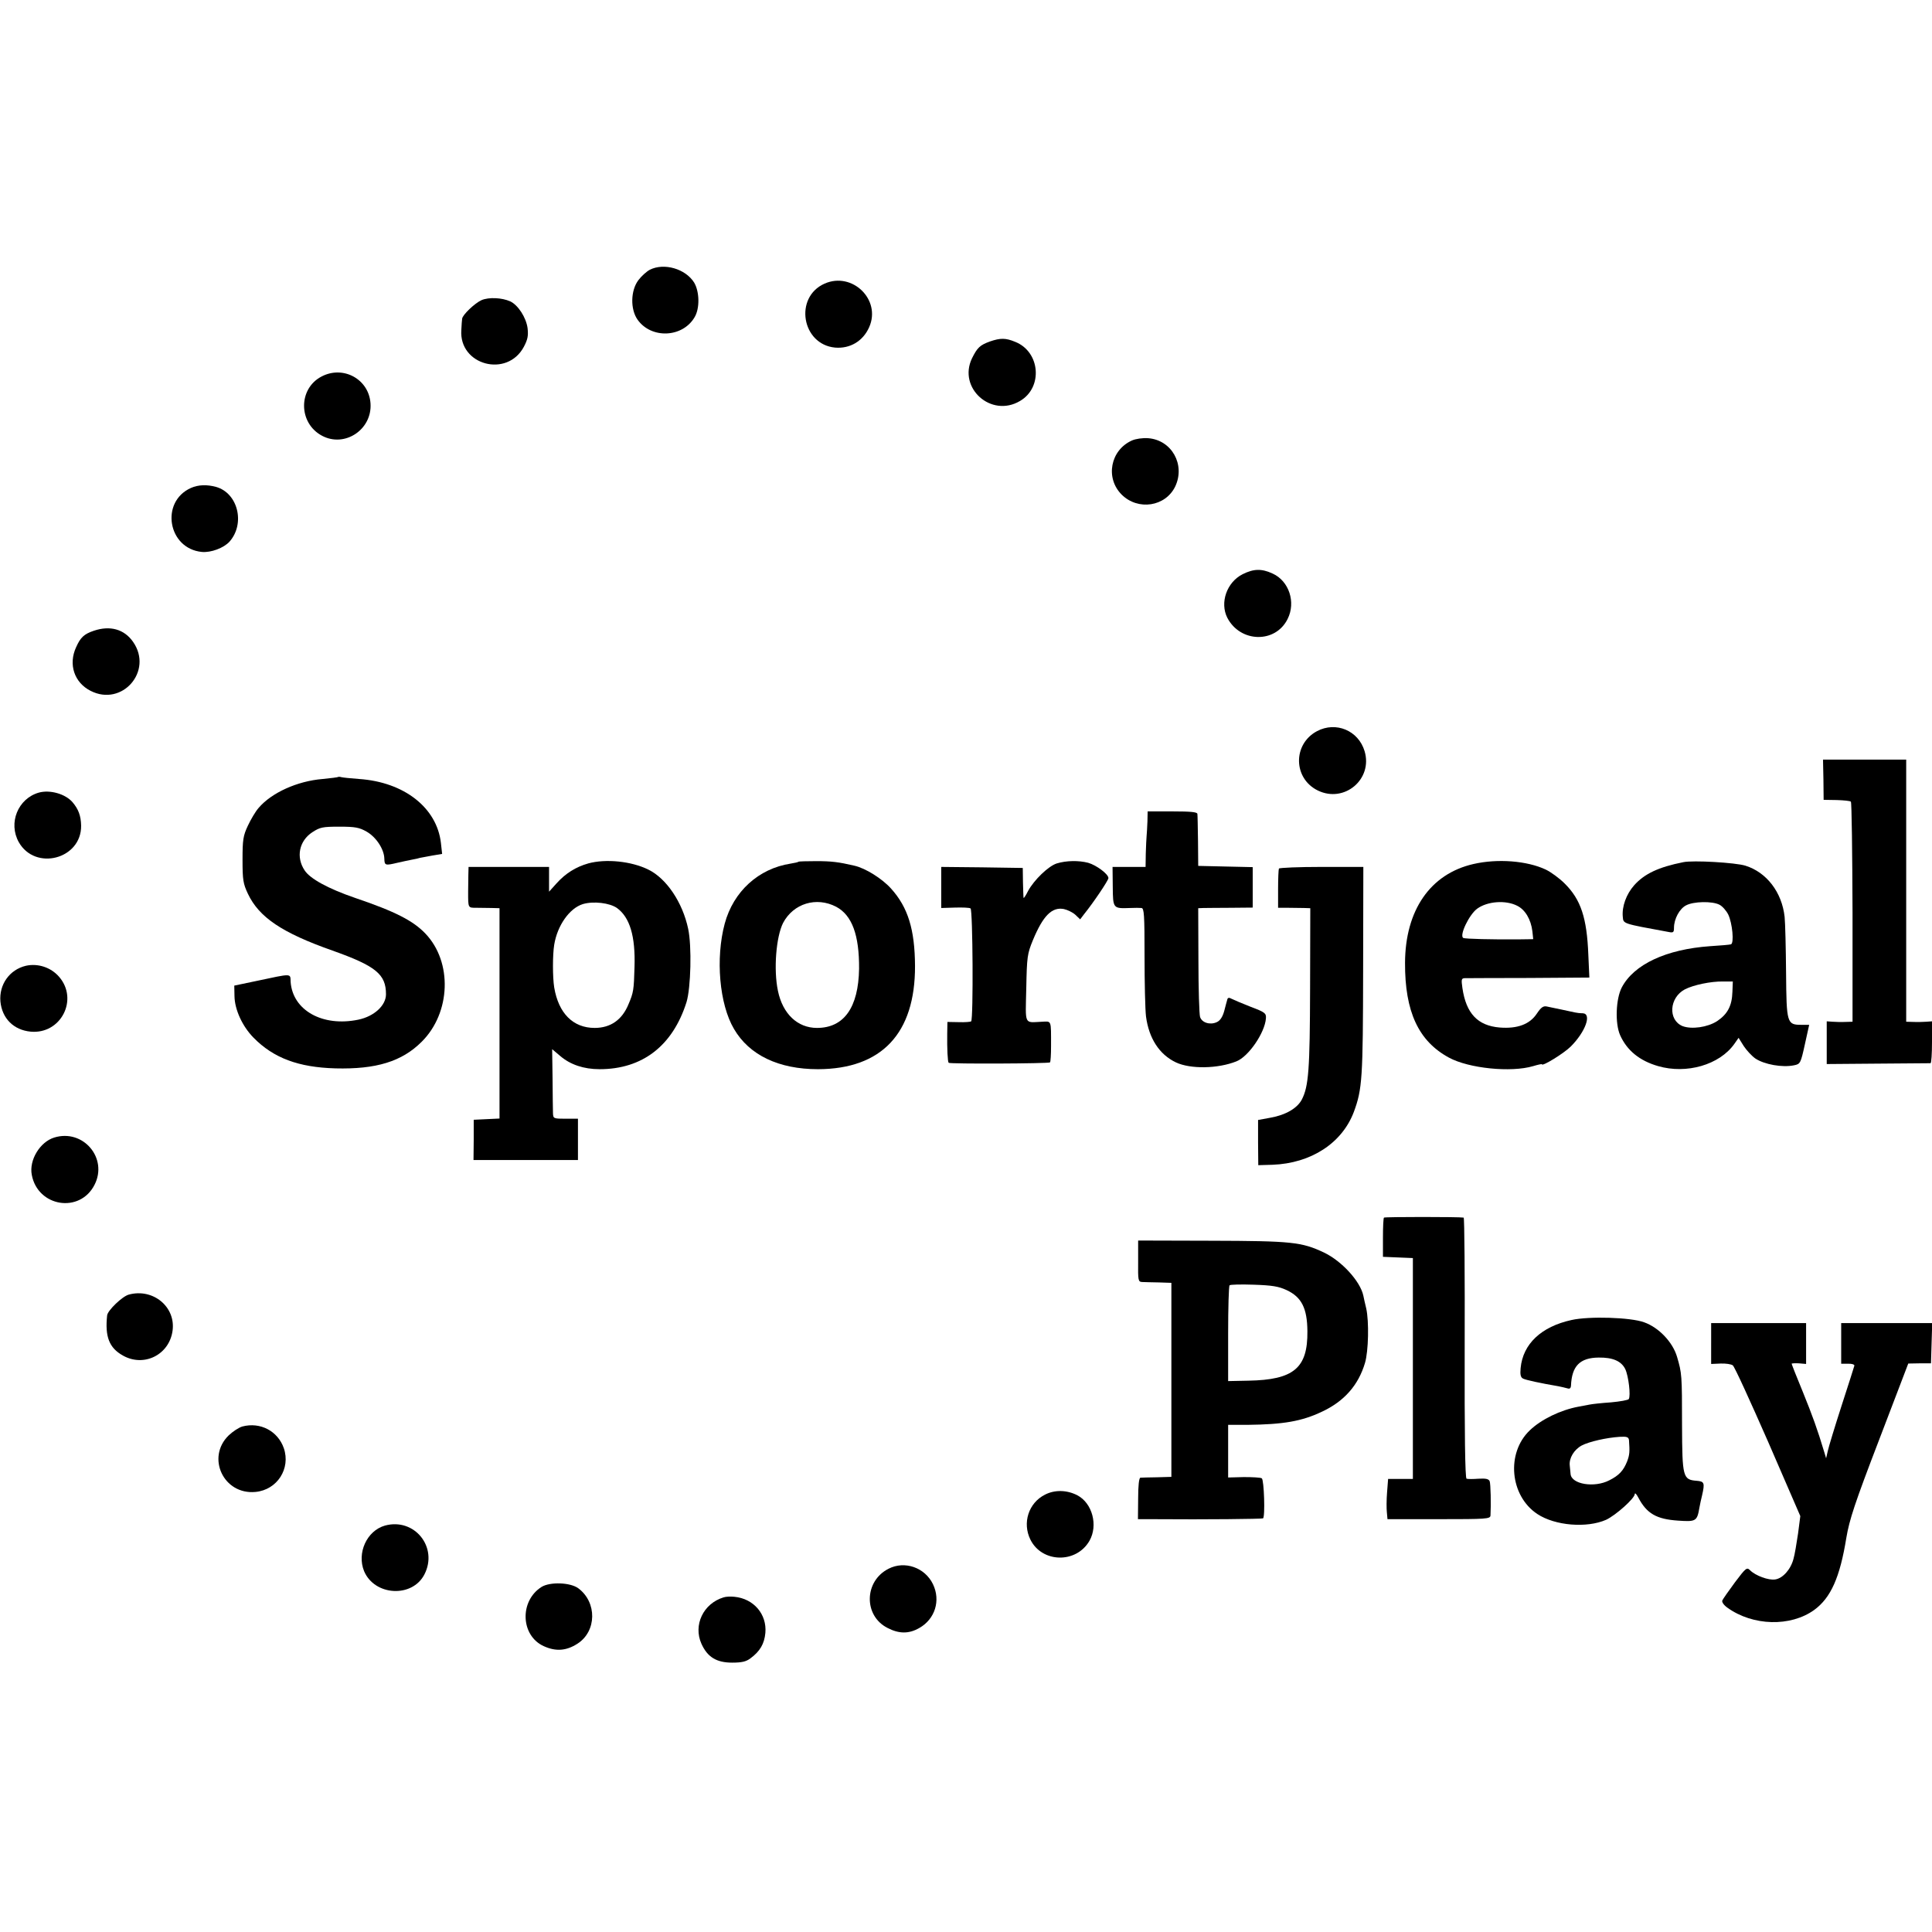 <?xml version="1.0" standalone="no"?>
<!DOCTYPE svg PUBLIC "-//W3C//DTD SVG 20010904//EN"
 "http://www.w3.org/TR/2001/REC-SVG-20010904/DTD/svg10.dtd">
<svg version="1.0" xmlns="http://www.w3.org/2000/svg"
 width="936pt" height="936pt" viewBox="0 0 936 936"
 preserveAspectRatio="xMidYMid meet">
<g transform="translate(0,936) scale(0.1,-0.1)"
fill="#000000" stroke="none">
<path d="M3148 8053 c-15 -8 -40 -30 -55 -50 -38 -50 -40 -141 -4 -192 67 -94
218 -87 276 12 26 43 24 124 -2 168 -42 67 -146 97 -215 62z"/>
<path d="M3995 7986 c-149 -66 -111 -295 51 -310 72 -6 135 31 165 99 59 133
-82 270 -216 211z"/>
<path d="M2333 7906 c-33 -15 -92 -71 -94 -90 -1 -6 -3 -31 -4 -55 -12 -170
222 -233 303 -81 19 36 22 54 18 90 -7 52 -46 112 -84 130 -41 18 -103 21
-139 6z"/>
<path d="M4797 7706 c-50 -18 -62 -30 -88 -82 -69 -144 93 -289 232 -207 113
65 99 239 -23 287 -46 19 -71 19 -121 2z"/>
<path d="M1558 7536 c-114 -59 -113 -226 2 -287 110 -59 244 30 235 157 -8
117 -132 185 -237 130z"/>
<path d="M5484 7226 c-105 -47 -130 -182 -50 -262 79 -79 213 -59 260 40 49
105 -17 224 -131 233 -28 2 -61 -3 -79 -11z"/>
<path d="M925 6996 c-150 -67 -112 -294 53 -310 44 -4 106 19 134 50 77 87 41
235 -65 265 -44 12 -86 11 -122 -5z"/>
<path d="M6020 6578 c-77 -39 -111 -138 -74 -211 63 -121 233 -125 292 -6 41
81 7 184 -72 220 -54 25 -92 24 -146 -3z"/>
<path d="M454 6304 c-47 -16 -64 -32 -85 -79 -39 -84 -9 -172 70 -212 153 -78
304 96 206 237 -43 62 -112 81 -191 54z"/>
<path d="M6381 5818 c-119 -63 -116 -230 4 -288 128 -62 267 55 226 191 -30
100 -139 145 -230 97z"/>
<path d="M8834 5583 l1 -98 63 -1 c34 -1 66 -4 69 -8 4 -4 7 -245 8 -536 l0
-530 -35 -1 c-19 -1 -47 0 -62 1 l-28 2 0 -104 0 -103 247 2 c137 1 251 2 256
2 4 1 7 46 7 102 l0 101 -27 -2 c-16 -1 -44 -2 -63 -1 l-35 1 0 635 0 635
-201 0 -202 0 2 -97z"/>
<path d="M1638 5596 c-1 -2 -35 -6 -75 -10 -123 -10 -248 -67 -310 -140 -15
-17 -38 -56 -52 -86 -23 -49 -26 -68 -26 -165 0 -98 3 -116 26 -165 54 -114
165 -189 409 -275 211 -75 260 -115 260 -212 0 -54 -57 -107 -134 -123 -173
-36 -318 45 -328 183 -2 42 11 42 -168 4 l-105 -22 1 -51 c1 -65 38 -146 92
-201 97 -99 218 -144 397 -149 197 -5 322 33 418 129 141 140 150 386 18 524
-59 62 -146 107 -341 173 -131 45 -218 93 -244 133 -43 64 -27 143 37 185 37
24 49 27 131 27 77 0 97 -4 132 -24 46 -26 85 -85 86 -131 1 -33 4 -34 63 -20
22 5 54 12 70 15 17 3 35 7 40 9 6 1 32 6 59 11 l48 8 -6 54 c-20 170 -178
294 -396 309 -41 3 -80 7 -87 9 -6 2 -13 2 -15 1z"/>
<path d="M188 5520 c-101 -29 -149 -147 -97 -240 80 -141 304 -82 302 80 -1
48 -13 80 -42 114 -35 40 -109 61 -163 46z"/>
<path d="M5559 5380 c-1 -28 -3 -59 -4 -70 -1 -11 -3 -49 -4 -85 l-1 -65 -80
0 -80 0 1 -95 c1 -107 1 -107 84 -104 22 1 47 1 55 0 13 -1 15 -33 15 -233 0
-128 3 -259 7 -292 14 -107 65 -185 145 -223 70 -33 203 -31 293 5 59 23 138
139 143 208 2 25 -4 30 -73 56 -41 16 -83 34 -93 39 -12 7 -19 6 -21 -3 -2 -7
-9 -32 -15 -56 -8 -29 -20 -47 -36 -54 -32 -15 -72 -3 -81 25 -4 12 -8 136 -8
275 l-1 252 25 1 c14 0 73 1 132 1 l107 1 0 98 0 98 -132 3 -132 3 -1 120 c-1
66 -2 126 -3 132 -1 9 -33 12 -121 12 l-120 0 -1 -49z"/>
<path d="M2850 5177 c-60 -17 -110 -48 -154 -97 l-36 -40 0 60 0 60 -195 0
-195 0 -1 -40 c0 -22 -1 -58 -1 -80 0 -80 -1 -78 40 -78 20 0 54 -1 75 -1 l37
-1 0 -510 0 -509 -62 -3 -63 -3 0 -97 -1 -98 253 0 253 0 0 100 0 100 -60 0
c-59 0 -60 1 -61 28 0 15 -2 91 -2 168 l-2 141 39 -33 c49 -42 114 -64 191
-64 207 0 354 113 421 325 21 69 26 271 8 355 -27 128 -105 244 -193 287 -83
41 -206 53 -291 30z m139 -216 c62 -45 90 -136 85 -287 -3 -110 -5 -123 -29
-179 -31 -76 -87 -115 -164 -115 -105 0 -175 71 -196 196 -8 50 -8 158 0 207
15 93 74 177 139 197 51 15 129 6 165 -19z"/>
<path d="M3868 5185 c-1 -2 -19 -6 -38 -9 -155 -24 -277 -135 -319 -291 -45
-168 -26 -390 45 -510 74 -127 217 -195 407 -195 308 1 471 173 470 500 -1
177 -34 284 -116 375 -43 48 -124 99 -178 111 -77 18 -111 22 -185 22 -45 0
-84 -1 -86 -3z m183 -218 c77 -41 112 -137 111 -300 -3 -188 -73 -287 -204
-287 -94 0 -166 68 -189 179 -22 103 -9 263 25 330 50 94 161 128 257 78z"/>
<path d="M5120 5177 c-41 -13 -110 -80 -139 -133 -11 -22 -21 -37 -22 -34 -1
3 -2 37 -3 75 l-1 70 -198 3 -197 2 0 -100 0 -99 66 2 c36 1 70 0 76 -4 11 -7
14 -536 3 -547 -3 -3 -30 -5 -60 -4 l-55 1 -1 -57 c-1 -72 2 -136 7 -141 6 -6
484 -4 491 2 3 4 5 39 5 79 0 129 3 120 -44 118 -88 -4 -80 -20 -76 163 3 152
5 166 32 232 49 118 92 162 150 151 18 -4 43 -16 56 -28 l23 -22 19 25 c46 57
118 164 118 175 0 19 -57 62 -98 74 -46 12 -106 11 -152 -3z"/>
<path d="M7138 5174 c-209 -48 -330 -224 -331 -479 -1 -236 65 -379 213 -459
96 -52 300 -73 408 -41 23 7 42 11 42 9 0 -13 107 53 140 86 71 71 103 159 58
161 -13 0 -30 2 -38 4 -8 2 -37 8 -65 14 -27 6 -60 12 -72 15 -16 3 -27 -4
-47 -34 -34 -52 -94 -75 -181 -68 -106 9 -162 68 -180 191 -6 42 -5 47 11 48
11 0 151 1 311 1 l293 2 -5 111 c-7 178 -36 267 -115 345 -25 25 -66 55 -91
67 -91 43 -234 54 -351 27z m212 -202 c39 -19 67 -66 74 -124 l4 -38 -71 -1
c-125 -1 -260 2 -268 7 -20 12 29 114 68 142 50 36 138 42 193 14z"/>
<path d="M8155 5183 c-120 -24 -188 -56 -238 -112 -38 -43 -60 -103 -55 -153
3 -34 -2 -32 221 -73 24 -5 27 -2 27 20 0 43 27 93 59 109 36 19 126 21 161 3
14 -7 33 -28 43 -48 20 -42 29 -139 13 -144 -6 -2 -51 -6 -101 -9 -213 -15
-369 -88 -428 -200 -29 -56 -33 -175 -8 -231 33 -74 94 -124 184 -150 138 -40
297 6 369 107 l21 30 25 -40 c14 -21 39 -48 56 -60 43 -29 131 -45 188 -33 30
6 32 10 52 101 l21 95 -37 0 c-71 0 -73 7 -75 253 -1 119 -4 241 -7 270 -13
119 -87 216 -190 248 -48 15 -254 27 -301 17z m238 -629 c-2 -66 -23 -107 -74
-141 -46 -30 -124 -41 -168 -24 -71 30 -64 138 12 178 41 21 125 39 185 38
l47 0 -2 -51z"/>
<path d="M6196 5152 c-2 -4 -4 -49 -4 -99 l0 -91 46 0 c26 0 61 -1 79 -1 l31
-1 -1 -387 c-1 -395 -7 -476 -40 -540 -22 -42 -78 -75 -152 -88 l-60 -11 0
-110 1 -109 69 2 c187 7 337 105 394 256 41 111 44 162 45 685 l1 502 -202 0
c-111 0 -204 -4 -207 -8z"/>
<path d="M125 4681 c-79 -19 -130 -91 -123 -173 8 -82 64 -138 146 -146 147
-14 234 156 138 266 -40 46 -103 66 -161 53z"/>
<path d="M263 3849 c-69 -21 -123 -109 -109 -181 29 -155 233 -188 304 -48 66
129 -55 272 -195 229z"/>
<path d="M6705 3461 c-3 -2 -5 -46 -5 -97 l0 -93 73 -3 72 -3 0 -535 0 -535
-60 0 -60 0 -5 -65 c-3 -36 -3 -80 -1 -97 l3 -33 249 0 c230 0 249 1 250 18 3
52 1 153 -4 166 -5 11 -18 14 -54 12 -26 -2 -52 -2 -58 0 -7 3 -10 222 -9 634
1 347 -1 631 -5 631 -20 4 -382 4 -386 0z"/>
<path d="M5514 3250 c-1 -95 0 -100 20 -101 12 0 48 -2 81 -2 l60 -2 0 -470 0
-470 -70 -2 c-39 0 -75 -2 -80 -2 -7 -1 -11 -39 -11 -101 l-1 -100 81 0 c248
-2 519 1 525 4 11 7 5 187 -6 194 -6 4 -45 6 -87 6 l-76 -2 0 127 0 128 93 0
c175 2 263 17 362 64 107 50 176 128 208 236 17 57 20 201 6 264 -6 24 -12 52
-14 62 -15 70 -105 168 -191 209 -108 51 -157 56 -544 57 l-356 1 0 -100z
m719 -140 c73 -34 100 -88 101 -199 2 -179 -66 -236 -286 -240 l-98 -2 0 229
c0 126 3 232 7 235 3 4 56 5 117 3 89 -3 120 -8 159 -26z"/>
<path d="M624 3088 c-31 -8 -103 -77 -105 -101 -11 -103 10 -157 76 -194 102
-58 225 3 241 120 16 116 -95 207 -212 175z"/>
<path d="M7614 2965 c-147 -32 -236 -116 -247 -233 -3 -32 0 -45 12 -51 14 -7
83 -22 171 -37 14 -3 33 -7 43 -10 12 -4 17 0 18 13 4 95 43 135 134 136 68 1
110 -17 129 -56 16 -34 27 -129 17 -145 -3 -5 -42 -12 -86 -16 -44 -3 -91 -8
-105 -11 -14 -3 -37 -7 -53 -10 -86 -16 -180 -61 -236 -115 -115 -110 -96
-317 37 -405 86 -57 240 -69 333 -28 47 22 139 104 139 125 1 7 8 0 17 -17 41
-78 88 -105 193 -112 86 -6 92 -3 103 62 3 17 9 44 13 60 14 61 11 68 -26 71
-67 5 -70 18 -71 268 0 246 -1 253 -24 332 -21 72 -89 143 -160 168 -66 24
-266 30 -351 11z m278 -582 c4 -57 3 -71 -9 -103 -18 -45 -39 -68 -87 -92 -72
-37 -183 -19 -187 31 -1 9 -3 27 -4 41 -4 36 21 77 58 97 36 19 121 38 184 42
35 2 43 -1 45 -16z"/>
<path d="M8290 2851 l0 -99 46 2 c25 1 52 -3 59 -9 8 -5 84 -172 171 -370
l156 -360 -11 -85 c-7 -47 -16 -102 -22 -122 -13 -51 -52 -95 -89 -100 -32 -5
-95 18 -122 45 -15 15 -20 11 -72 -58 -31 -42 -59 -82 -62 -89 -3 -8 8 -23 25
-35 124 -89 306 -93 420 -11 81 59 125 158 156 350 15 88 40 165 159 475 l141
369 55 1 55 0 3 98 3 97 -221 0 -220 0 0 -99 0 -98 33 0 c17 1 31 -3 31 -9 -1
-5 -29 -92 -62 -194 -33 -102 -63 -201 -67 -220 l-8 -35 -9 30 c-33 110 -57
176 -104 292 -30 72 -54 134 -54 136 0 2 16 3 35 2 l35 -3 0 99 0 99 -230 0
-230 0 0 -99z"/>
<path d="M1174 2449 c-17 -5 -46 -24 -66 -43 -110 -107 -25 -289 130 -274 105
10 171 113 137 212 -29 83 -114 128 -201 105z"/>
<path d="M5063 2119 c-80 -40 -111 -137 -71 -218 56 -113 222 -117 286 -6 43
75 14 183 -59 221 -51 26 -109 27 -156 3z"/>
<path d="M1865 1969 c-88 -25 -137 -133 -101 -221 51 -120 233 -130 292 -16
68 132 -48 276 -191 237z"/>
<path d="M4305 1760 c-119 -60 -122 -228 -5 -287 56 -29 104 -29 154 0 76 43
104 133 66 212 -39 81 -137 115 -215 75z"/>
<path d="M2624 1672 c-108 -68 -102 -236 10 -287 59 -27 110 -23 164 12 93 60
95 200 4 268 -39 29 -137 32 -178 7z"/>
<path d="M3505 1621 c-98 -30 -147 -134 -107 -224 29 -65 73 -92 149 -92 47 0
68 5 89 21 46 34 67 70 72 123 8 90 -56 166 -150 175 -18 2 -42 1 -53 -3z"/>
</g>
</svg>
